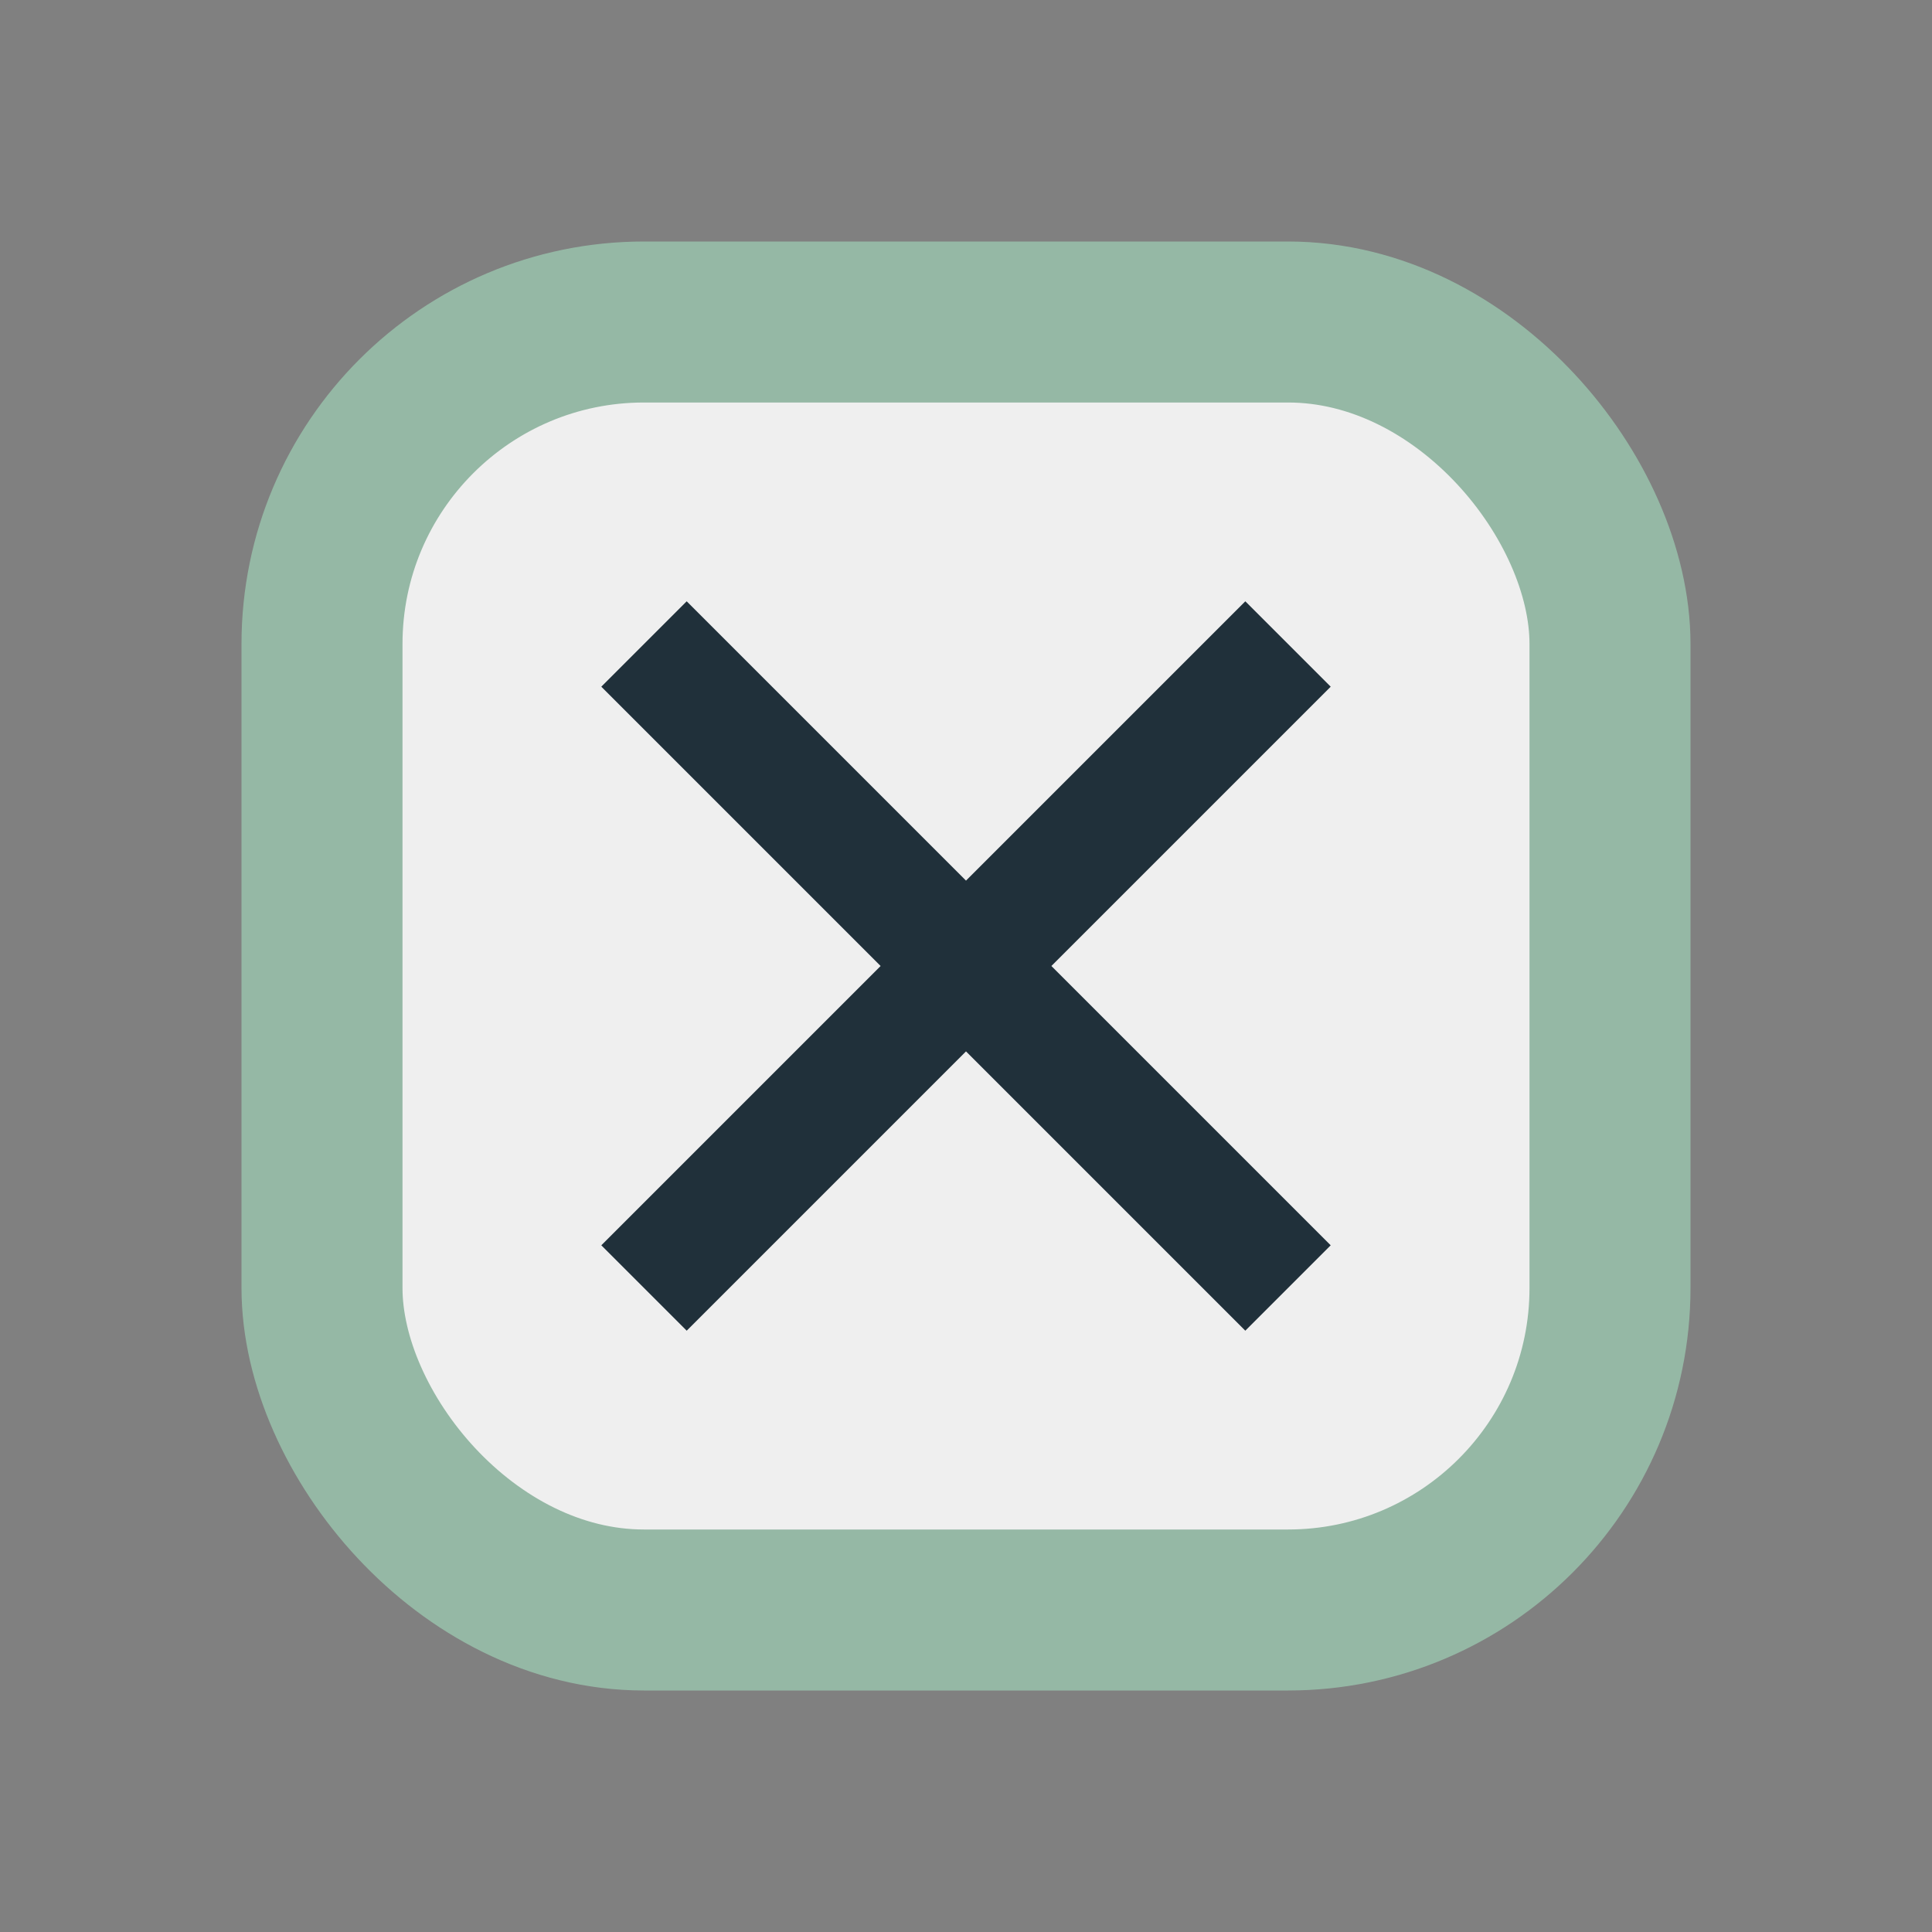 <?xml version="1.0" encoding="UTF-8"?>
<svg xmlns="http://www.w3.org/2000/svg" width="24" height="24" viewBox="0 0 24 24"><rect x="0" y="0" width="24" height="24" fill="#808080" stroke="none"/><rect x="4" y="4" width="16" height="16" rx="4" stroke="#95B8A5" stroke-width="2" fill="#EFEFEF"/><path d="M8 8l8 8M16 8l-8 8" stroke="#20303A" stroke-width="1.5"/></svg>